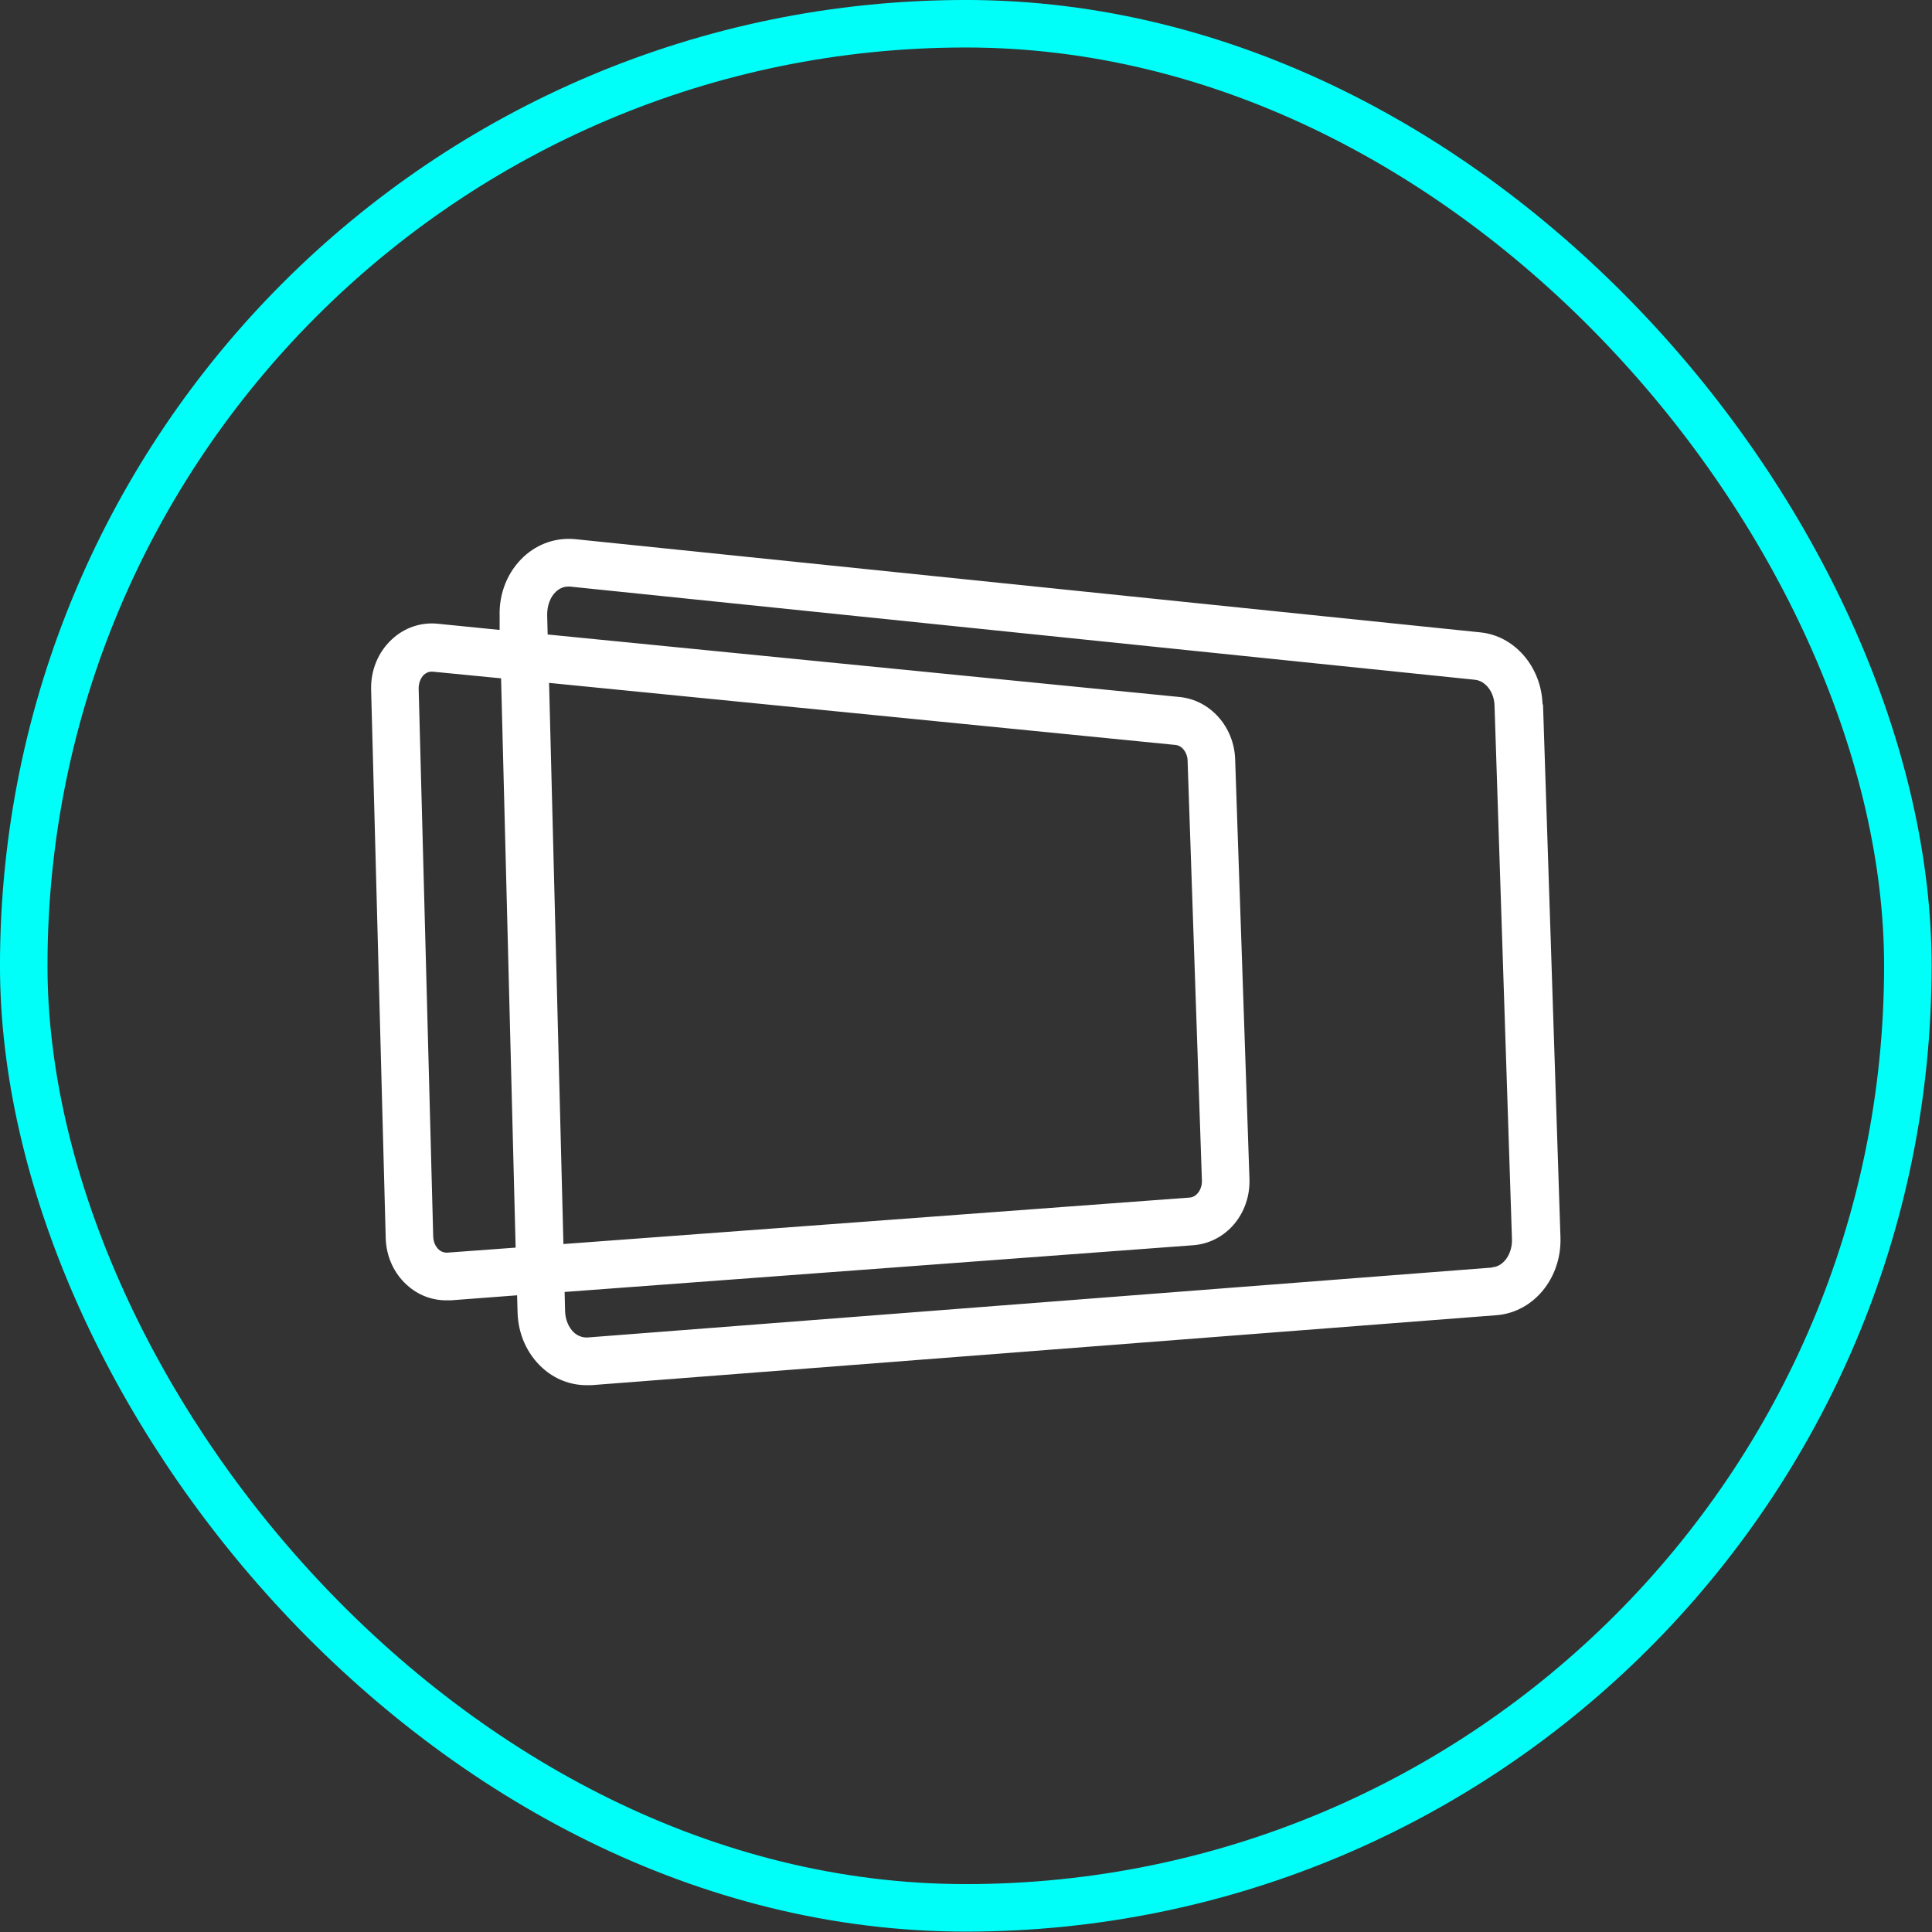 <svg width="56" height="56" viewBox="0 0 56 56" fill="none" xmlns="http://www.w3.org/2000/svg">
<rect x="0" y="0" width="56" height="56" fill="#333333" stroke="none"/>
<rect x="0.688" y="0.688" width="54.612" height="54.612" rx="27.306" stroke="#00FFF9" stroke-width="1.377"/>
<path d="M44.712 20.419C44.677 19.329 43.901 18.426 42.904 18.329L16.663 15.627C16.123 15.579 15.597 15.752 15.182 16.134C14.718 16.565 14.461 17.19 14.482 17.857V18.259L12.682 18.079C12.197 18.03 11.713 18.197 11.353 18.537C10.958 18.905 10.743 19.433 10.757 19.989L11.18 35.886C11.194 36.413 11.415 36.906 11.796 37.247C12.114 37.538 12.516 37.691 12.938 37.691C12.98 37.691 13.021 37.691 13.063 37.691L14.988 37.545L15.002 38.032C15.015 38.663 15.278 39.247 15.722 39.65C16.082 39.976 16.532 40.15 16.996 40.15C17.044 40.15 17.093 40.15 17.141 40.15L43.375 38.122C44.455 38.038 45.265 37.045 45.231 35.872L44.725 20.419H44.712ZM12.952 36.309C12.848 36.309 12.765 36.267 12.717 36.219C12.62 36.129 12.564 35.997 12.557 35.851L12.135 19.954C12.135 19.794 12.191 19.655 12.287 19.558C12.336 19.516 12.412 19.468 12.509 19.468C12.516 19.468 12.53 19.468 12.537 19.468L14.524 19.662L14.946 36.163L12.959 36.309H12.952ZM15.915 19.794L34.077 21.593C34.264 21.614 34.416 21.808 34.423 22.044L34.838 34.219C34.845 34.476 34.686 34.698 34.485 34.712L16.331 36.059L15.915 19.794ZM43.258 36.74L17.023 38.768C16.857 38.775 16.719 38.698 16.642 38.629C16.483 38.483 16.386 38.254 16.379 38.004L16.366 37.448L34.582 36.094C35.538 36.024 36.251 35.177 36.216 34.17L35.801 21.996C35.766 21.065 35.081 20.294 34.201 20.204L15.874 18.391L15.86 17.815C15.86 17.551 15.95 17.301 16.116 17.148C16.192 17.079 16.31 17.002 16.469 17.002C16.483 17.002 16.504 17.002 16.518 17.002L42.759 19.704C43.064 19.739 43.313 20.065 43.32 20.461L43.825 35.913C43.839 36.344 43.583 36.712 43.251 36.733L43.258 36.74Z" fill="white"/>
</svg>
